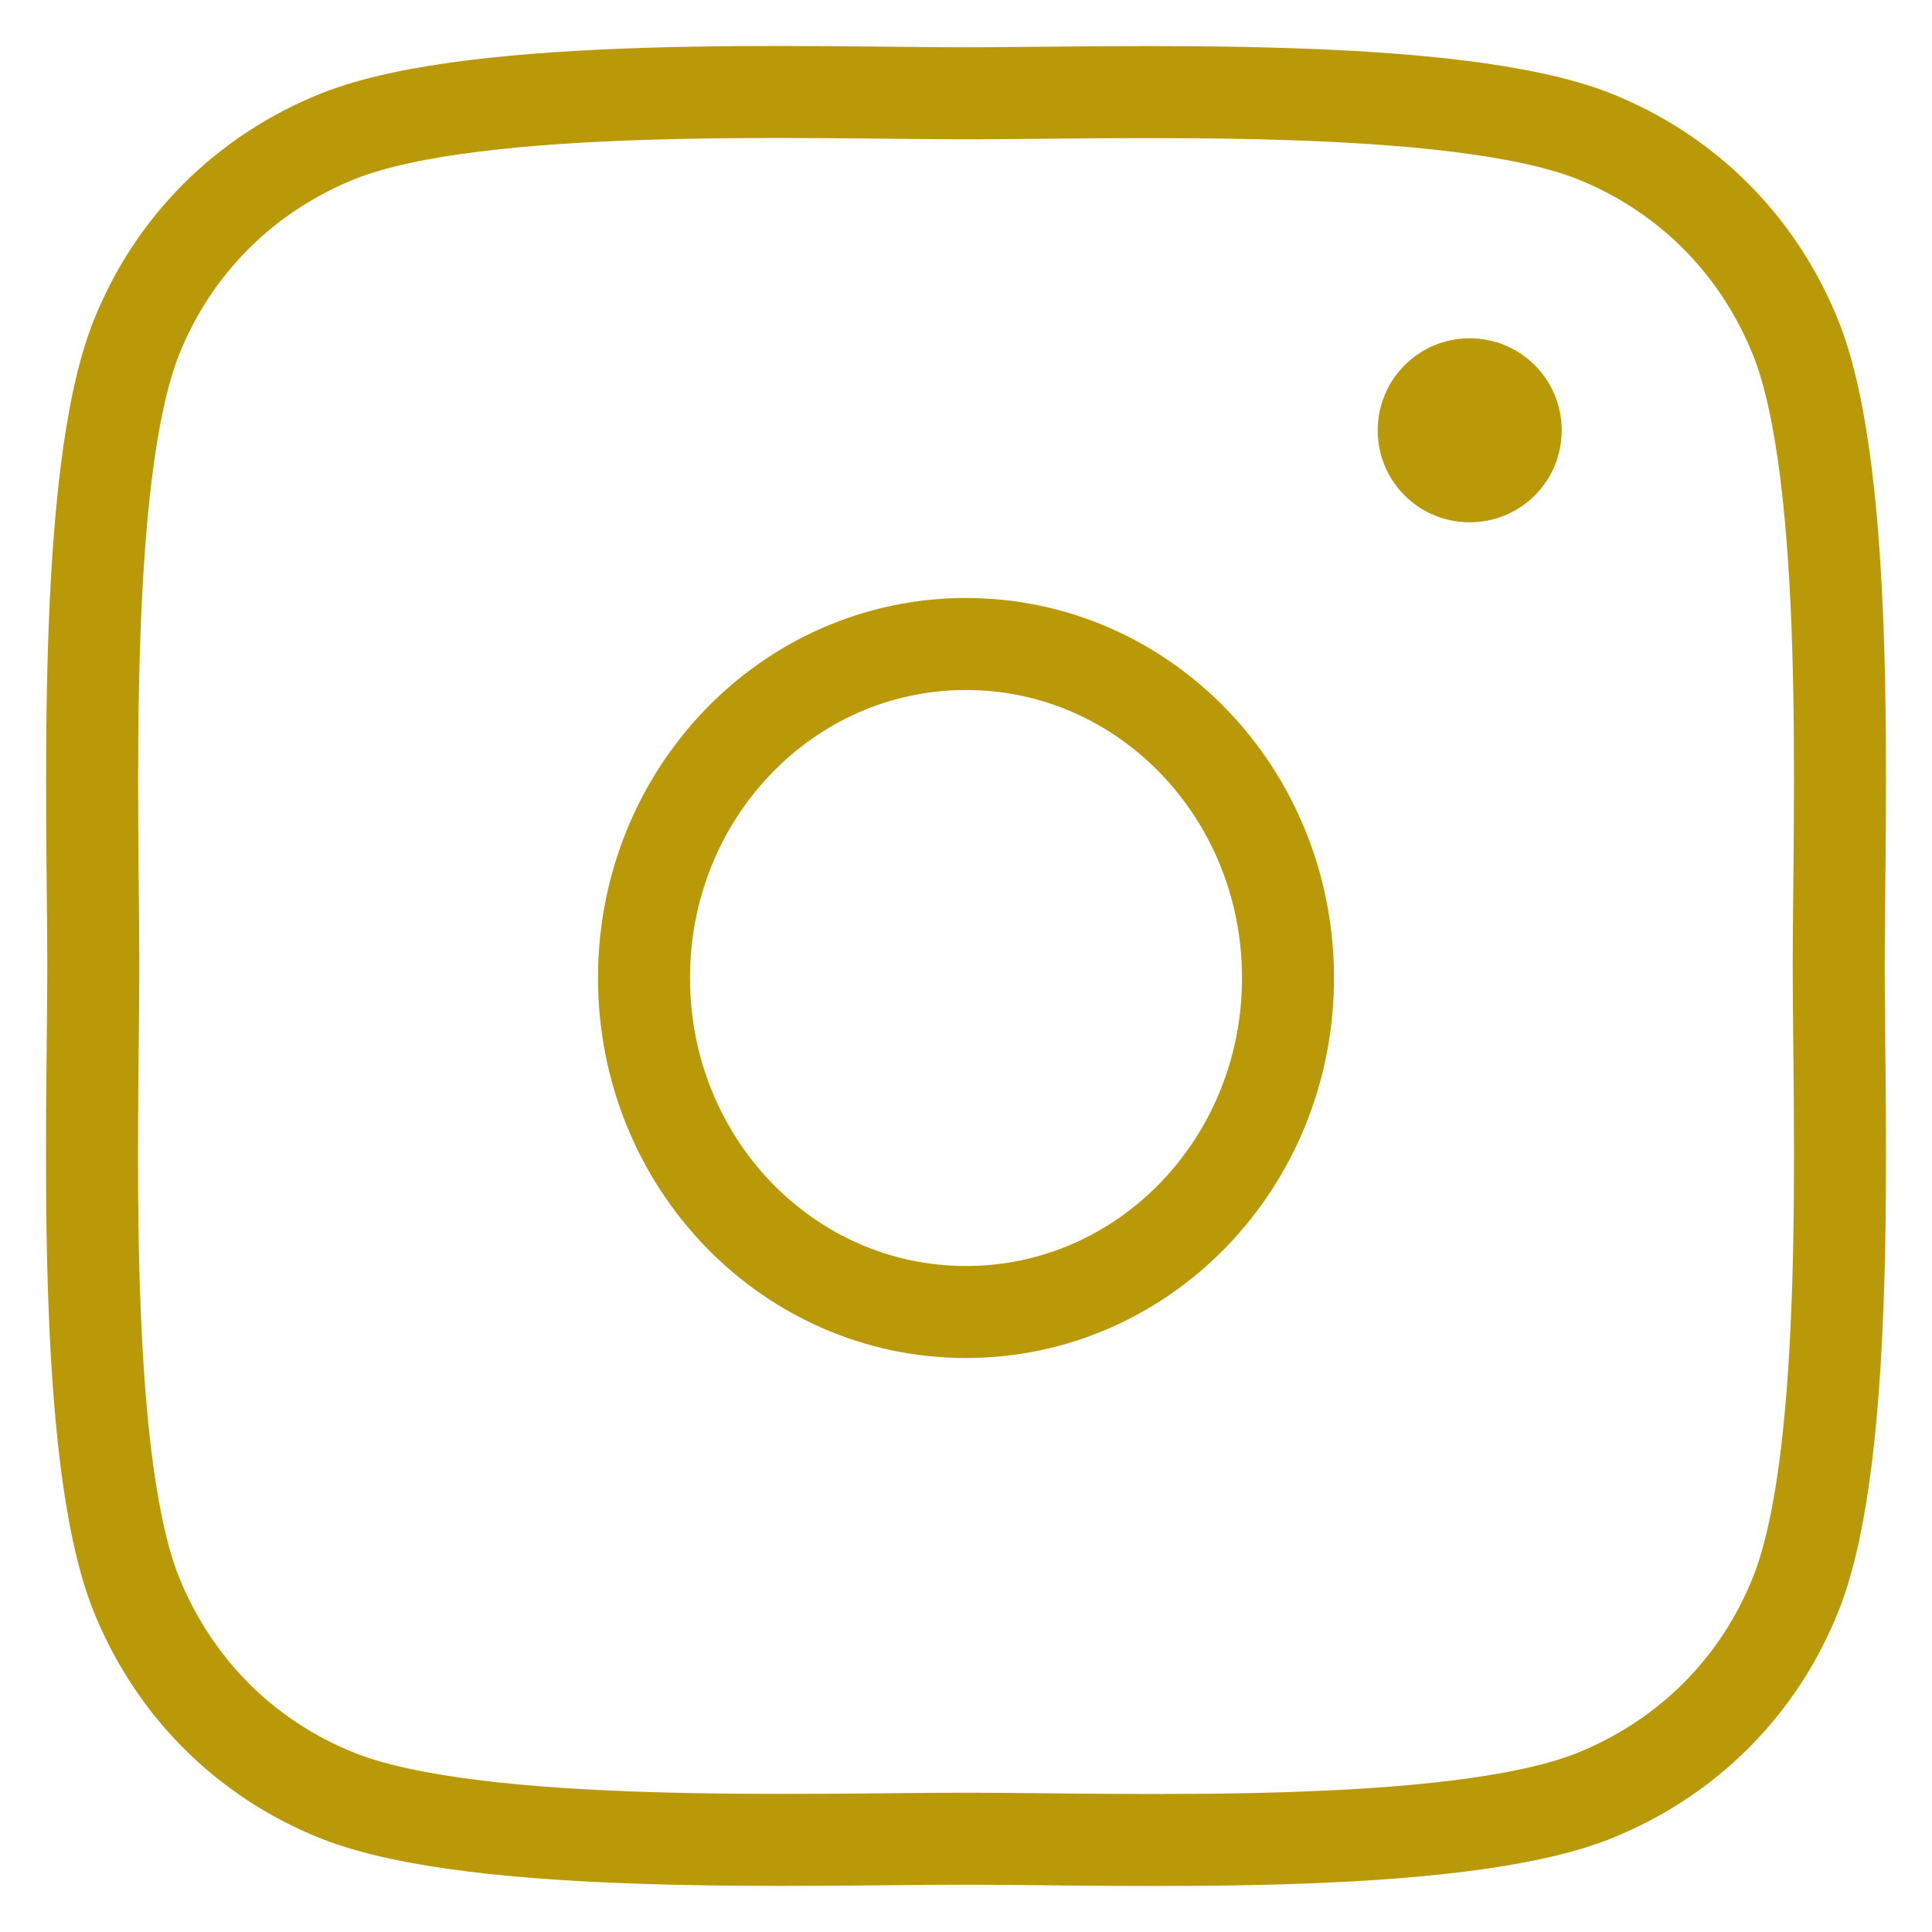 <?xml version="1.0" encoding="UTF-8"?>
<svg width="21px" height="21px" viewBox="0 0 21 21" version="1.1" xmlns="http://www.w3.org/2000/svg" xmlns:xlink="http://www.w3.org/1999/xlink">
    <title>Group 33</title>
    <g id="UI-Kit" stroke="none" stroke-width="1" fill="none" fill-rule="evenodd">
        <g id="Kit-Icons" transform="translate(-1159, -252)" fill-rule="nonzero">
            <g id="Group-33" transform="translate(1160, 253)">
                <path d="M18.521,16.322 C18.119,17.334 17.339,18.113 16.322,18.521 C14.798,19.126 11.183,18.986 9.5,18.986 C7.817,18.986 4.197,19.12 2.678,18.521 C1.666,18.119 0.887,17.339 0.479,16.322 C-0.126,14.798 0.014,11.183 0.014,9.5 C0.014,7.817 -0.12,4.197 0.479,2.678 C0.881,1.666 1.661,0.887 2.678,0.479 C4.202,-0.126 7.817,0.014 9.5,0.014 C11.183,0.014 14.803,-0.12 16.322,0.479 C17.334,0.881 18.113,1.661 18.521,2.678 C19.126,4.202 18.986,7.817 18.986,9.5 C18.986,11.183 19.126,14.803 18.521,16.322 Z" id="Path" stroke="#B99907"></path>
                <path d="M9.5,6 C7.563,6 6,7.621 6,9.63 C6,11.64 7.563,13.261 9.5,13.261 C11.437,13.261 13,11.64 13,9.63 C13,7.621 11.437,6 9.5,6 Z" id="Path" stroke="#B99907"></path>
                <path d="M15.975,3.677 C15.975,4.233 15.528,4.677 14.975,4.677 C14.419,4.677 13.975,4.229 13.975,3.677 C13.975,3.124 14.423,2.677 14.975,2.677 C15.528,2.677 15.975,3.124 15.975,3.677 Z" id="Path" fill="#B99907"></path>
            </g>
        </g>
    </g>
</svg>